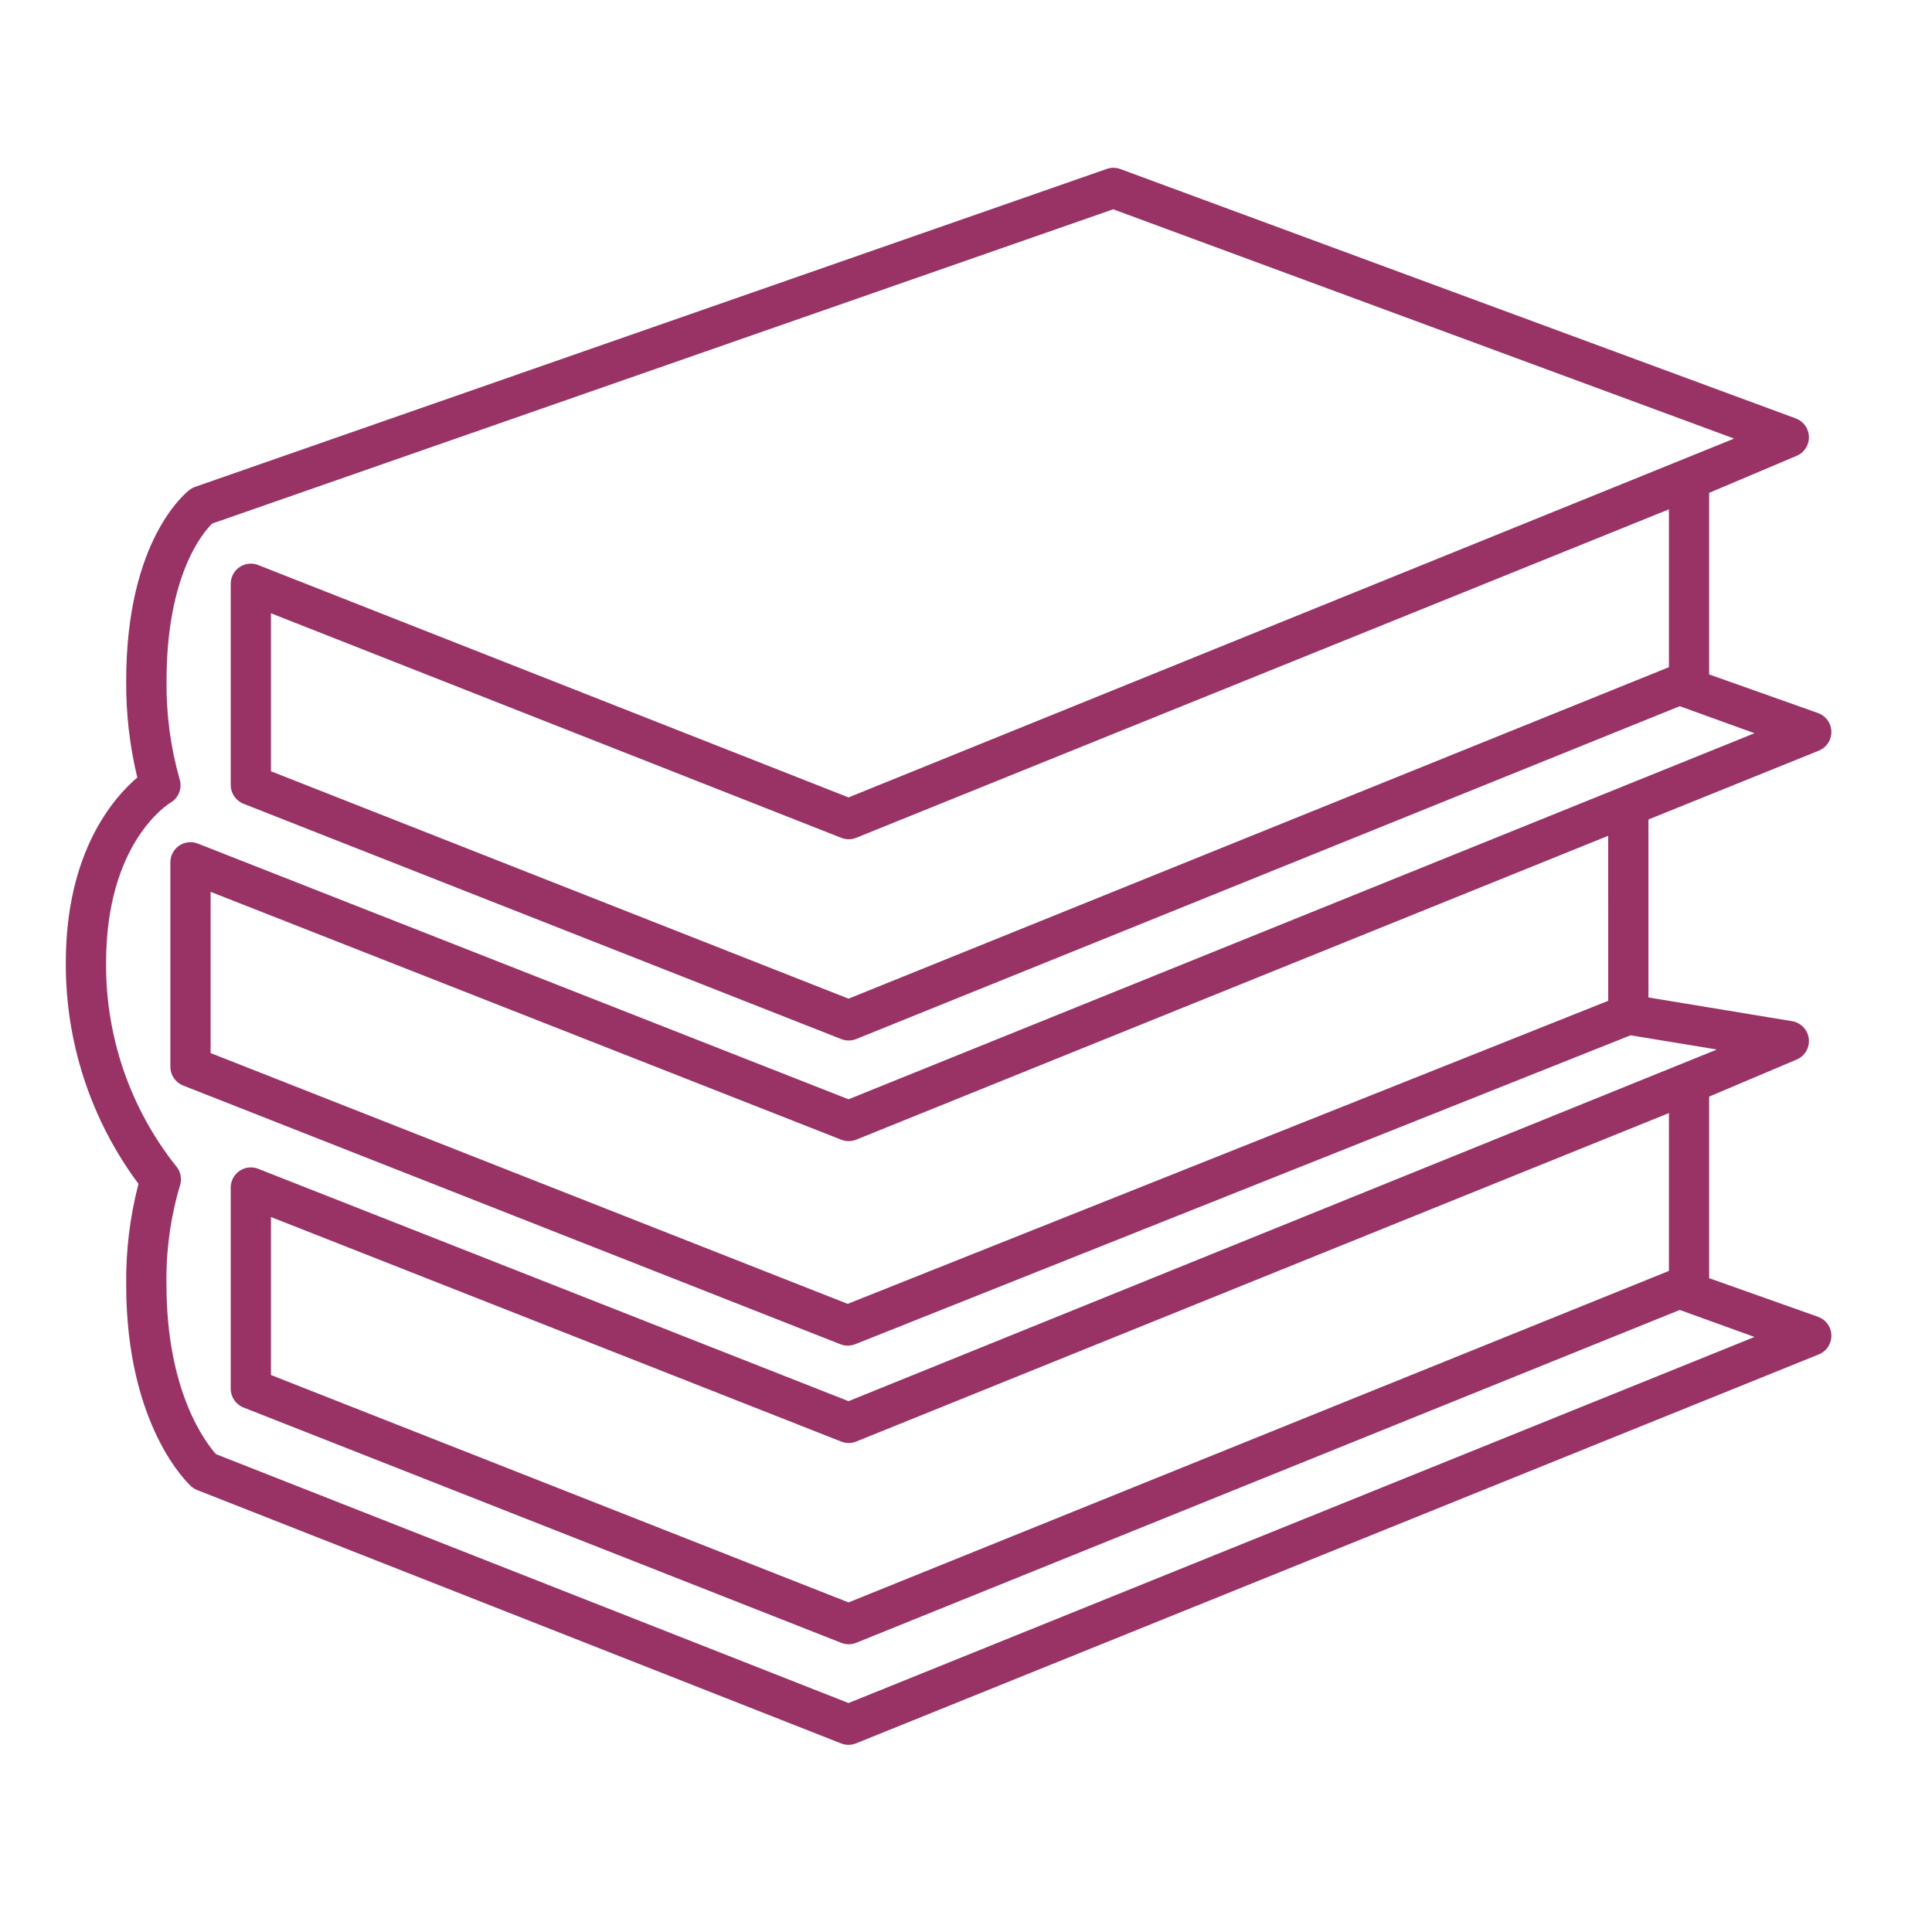 <svg width="96" height="96" xmlns="http://www.w3.org/2000/svg" xmlns:xlink="http://www.w3.org/1999/xlink" xml:space="preserve" overflow="hidden"><g transform="translate(-592 -375)"><path d="M682.334 440.43 676.927 438.512 676.927 429.489 681.274 427.65C681.783 427.435 682.021 426.849 681.807 426.34 681.673 426.024 681.387 425.798 681.048 425.742L673.911 424.563 673.911 415.72 682.375 412.3C682.887 412.093 683.135 411.51 682.928 410.998 682.82 410.732 682.604 410.526 682.334 410.43L676.927 408.512 676.927 399.489 681.274 397.65C681.783 397.435 682.021 396.848 681.805 396.339 681.698 396.085 681.49 395.887 681.231 395.791L647.671 383.4C647.455 383.32 647.218 383.317 647 383.392L601.7 399.19C601.605 399.222 601.516 399.269 601.436 399.328 601.307 399.428 598.27 401.738 598.27 408.835 598.258 410.452 598.443 412.064 598.822 413.635 597.643 414.635 595.27 417.335 595.27 422.835 595.25 426.793 596.517 430.65 598.881 433.825 598.455 435.46 598.25 437.145 598.27 438.835 598.27 445.873 601.364 448.735 601.496 448.852 601.584 448.932 601.685 448.995 601.796 449.039L633.796 461.631C633.913 461.677 634.037 461.7 634.162 461.7 634.291 461.7 634.418 461.675 634.537 461.627L682.375 442.3C682.887 442.093 683.135 441.51 682.928 440.998 682.82 440.732 682.604 440.526 682.334 440.43ZM671.911 424.73 634.121 439.788 602.465 427.326 602.465 419.315 633.8 431.631C634.038 431.726 634.303 431.726 634.541 431.631L671.909 416.531ZM634.163 459.623 602.733 447.257C602.245 446.713 600.272 444.182 600.272 438.835 600.243 437.165 600.47 435.501 600.945 433.9 601.053 433.56 600.972 433.188 600.732 432.924 598.46 430.053 597.24 426.492 597.272 422.831 597.272 416.886 600.345 414.961 600.472 414.886 600.872 414.654 601.061 414.178 600.929 413.735 600.477 412.142 600.256 410.491 600.275 408.835 600.275 403.518 602.126 401.421 602.544 401.015L647.314 385.4 678.144 396.784C678.158 396.784 678.158 396.798 678.144 396.803L634.163 414.623 604.831 403.077C604.317 402.875 603.737 403.128 603.534 403.642 603.489 403.758 603.465 403.883 603.465 404.008L603.465 414.008C603.465 414.418 603.716 414.787 604.098 414.938L633.8 426.631C634.038 426.726 634.303 426.726 634.541 426.631L675.466 410.091 679.156 411.424C679.169 411.429 679.169 411.437 679.156 411.443L634.163 429.623 601.831 416.917C601.317 416.715 600.737 416.968 600.534 417.482 600.488 417.598 600.465 417.723 600.465 417.848L600.465 428.008C600.465 428.418 600.716 428.787 601.098 428.938L633.757 441.794C633.993 441.888 634.257 441.888 634.493 441.794L673.022 426.444 677.28 427.144C677.299 427.144 677.3 427.156 677.28 427.163L634.163 444.623 604.831 433.077C604.317 432.875 603.737 433.128 603.534 433.642 603.489 433.758 603.465 433.883 603.465 434.008L603.465 444.008C603.465 444.419 603.716 444.787 604.098 444.938L633.8 456.631C634.038 456.726 634.303 456.726 634.541 456.631L675.466 440.091 679.156 441.424C679.169 441.424 679.169 441.437 679.156 441.443ZM674.927 408.152 634.163 424.623 605.463 413.323 605.463 405.473 633.8 416.631C634.038 416.726 634.303 416.726 634.541 416.631L674.927 400.309ZM674.927 438.152 634.163 454.623 605.463 443.323 605.463 435.473 633.8 446.631C634.038 446.726 634.303 446.726 634.541 446.631L674.927 430.309Z" fill="#993366"/></g></svg>
